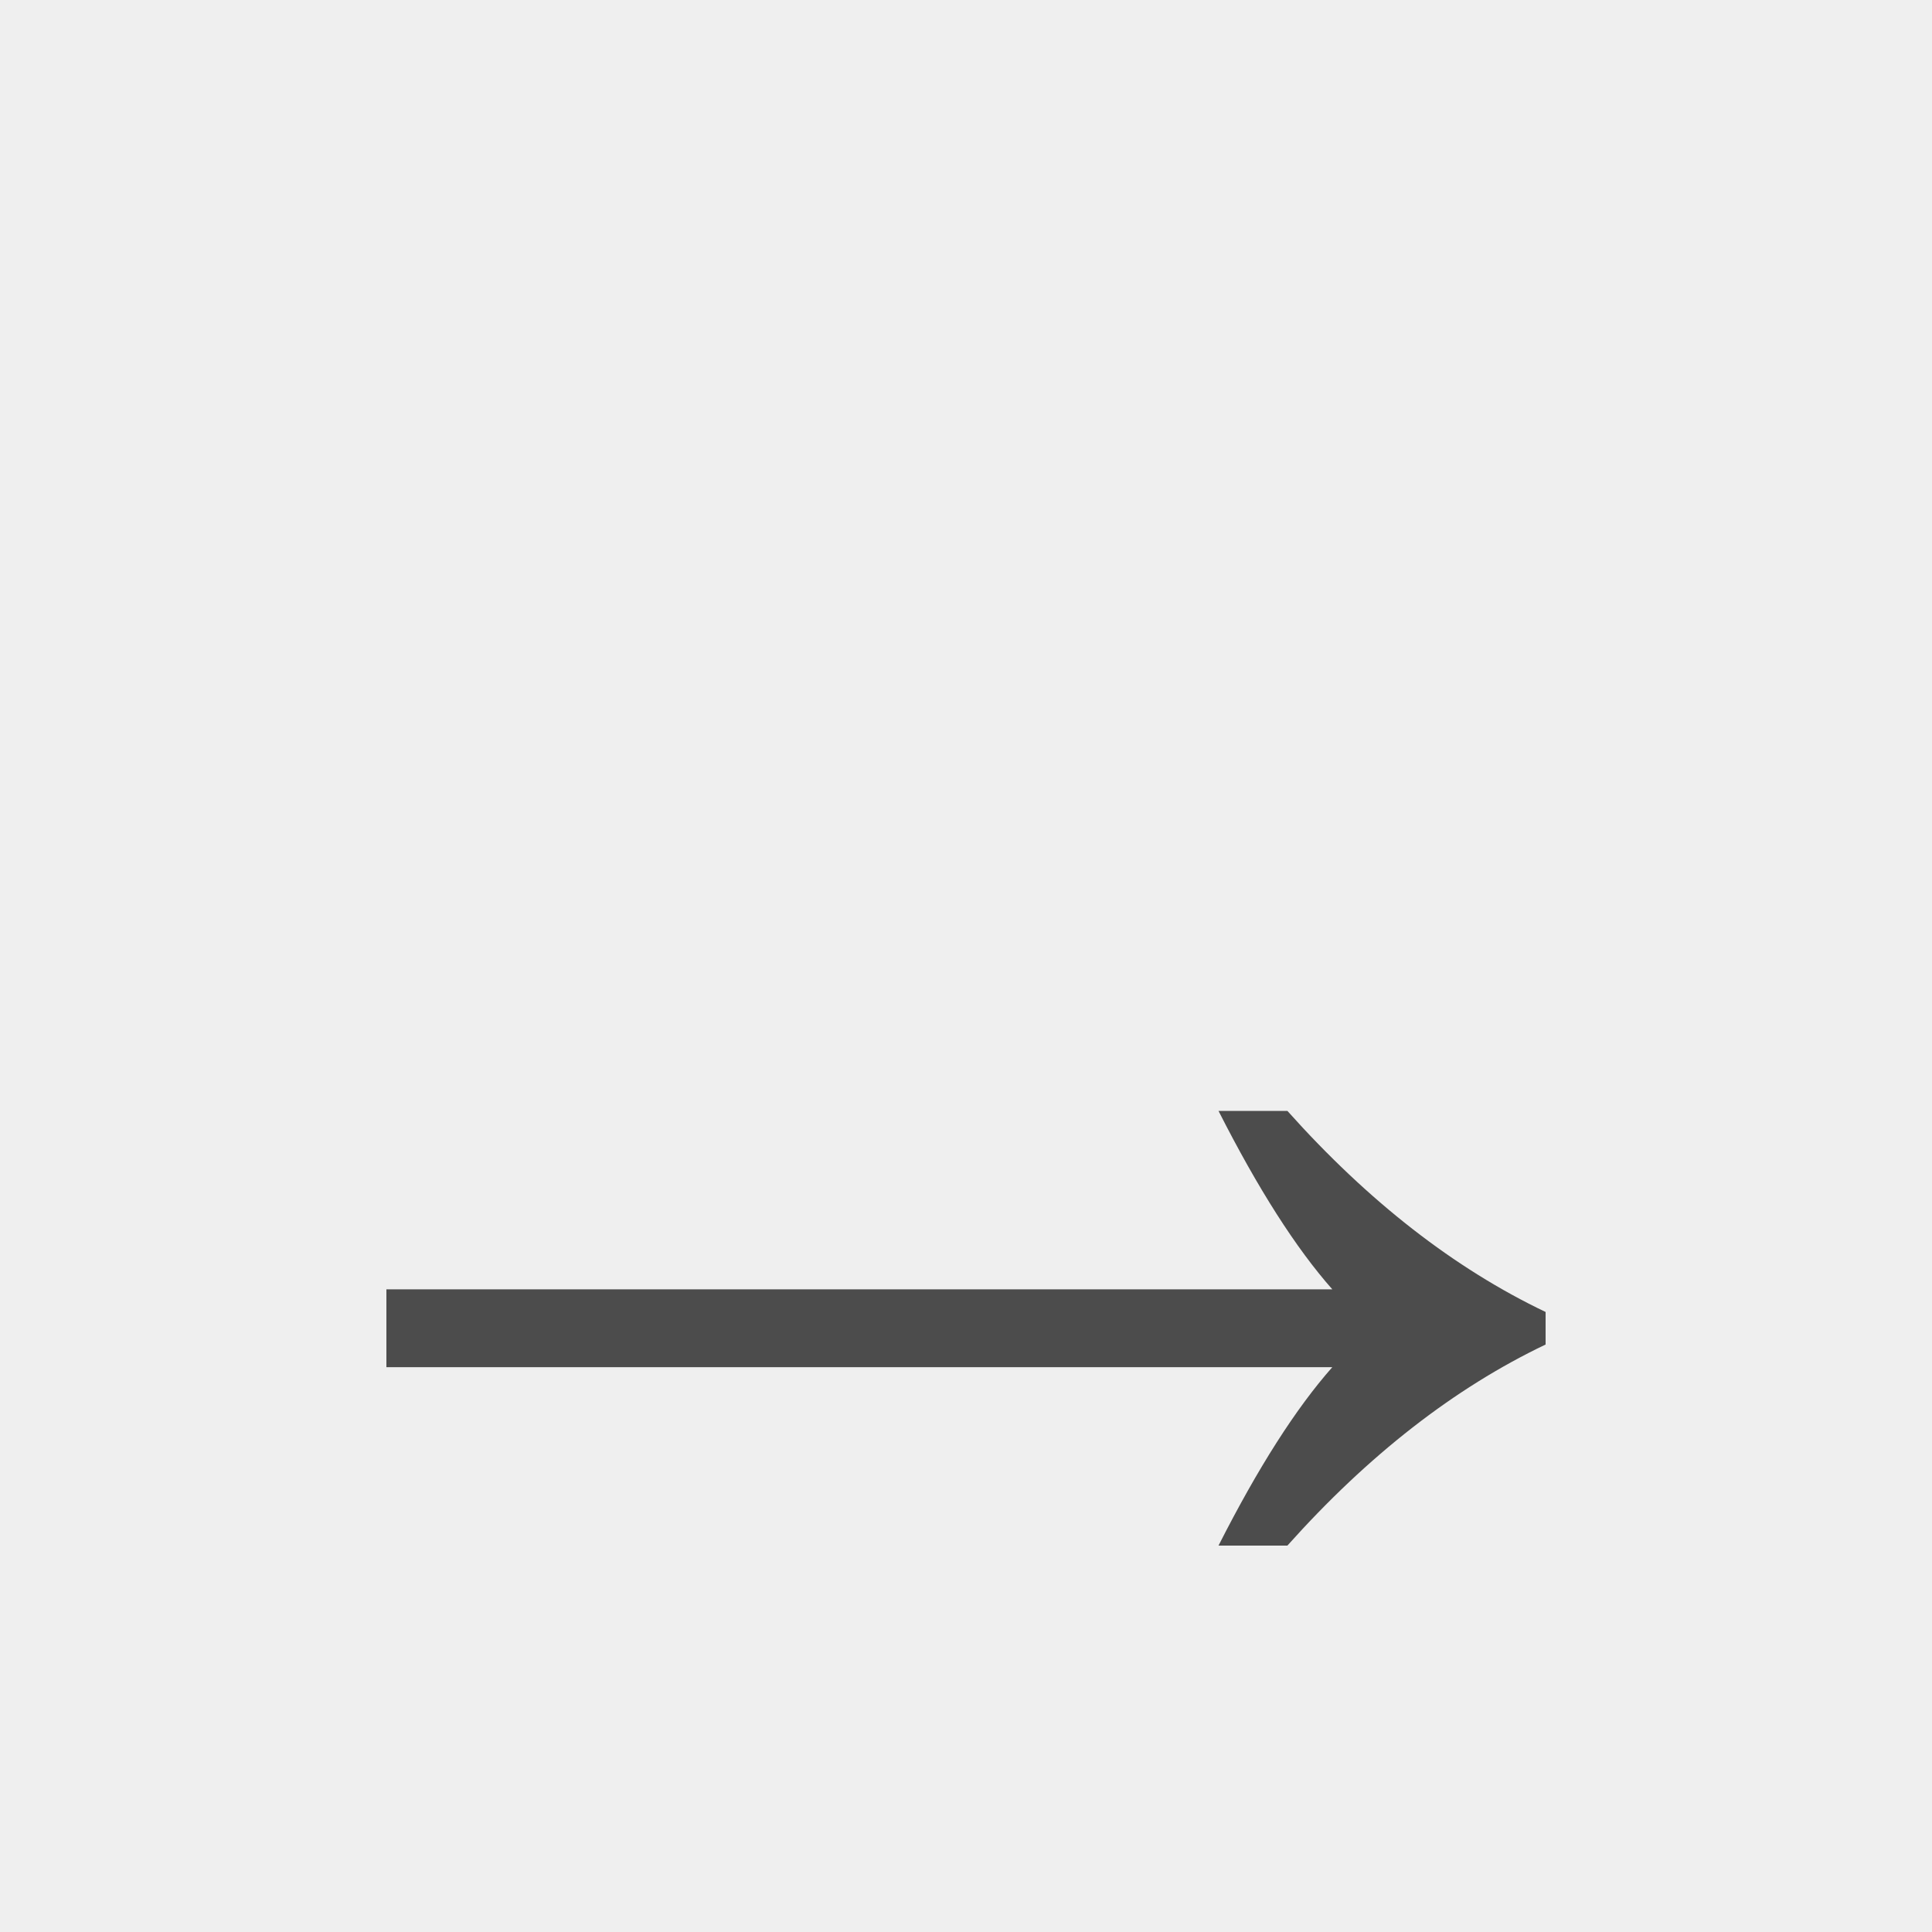 <svg width="40" height="40" viewBox="0 0 40 40" fill="none" xmlns="http://www.w3.org/2000/svg">
<g opacity="0.7">
<rect width="40" height="40" fill="#E8E8E8"/>
<path d="M27.584 26.694C26.832 25.844 26.046 24.613 25.228 23H26.654C28.33 24.875 30.112 26.262 32 27.163V27.837C30.112 28.738 28.33 30.125 26.654 32H25.228C26.046 30.387 26.832 29.156 27.584 28.306H8V26.694H27.584Z" fill="black"/>
</g>
</svg>
